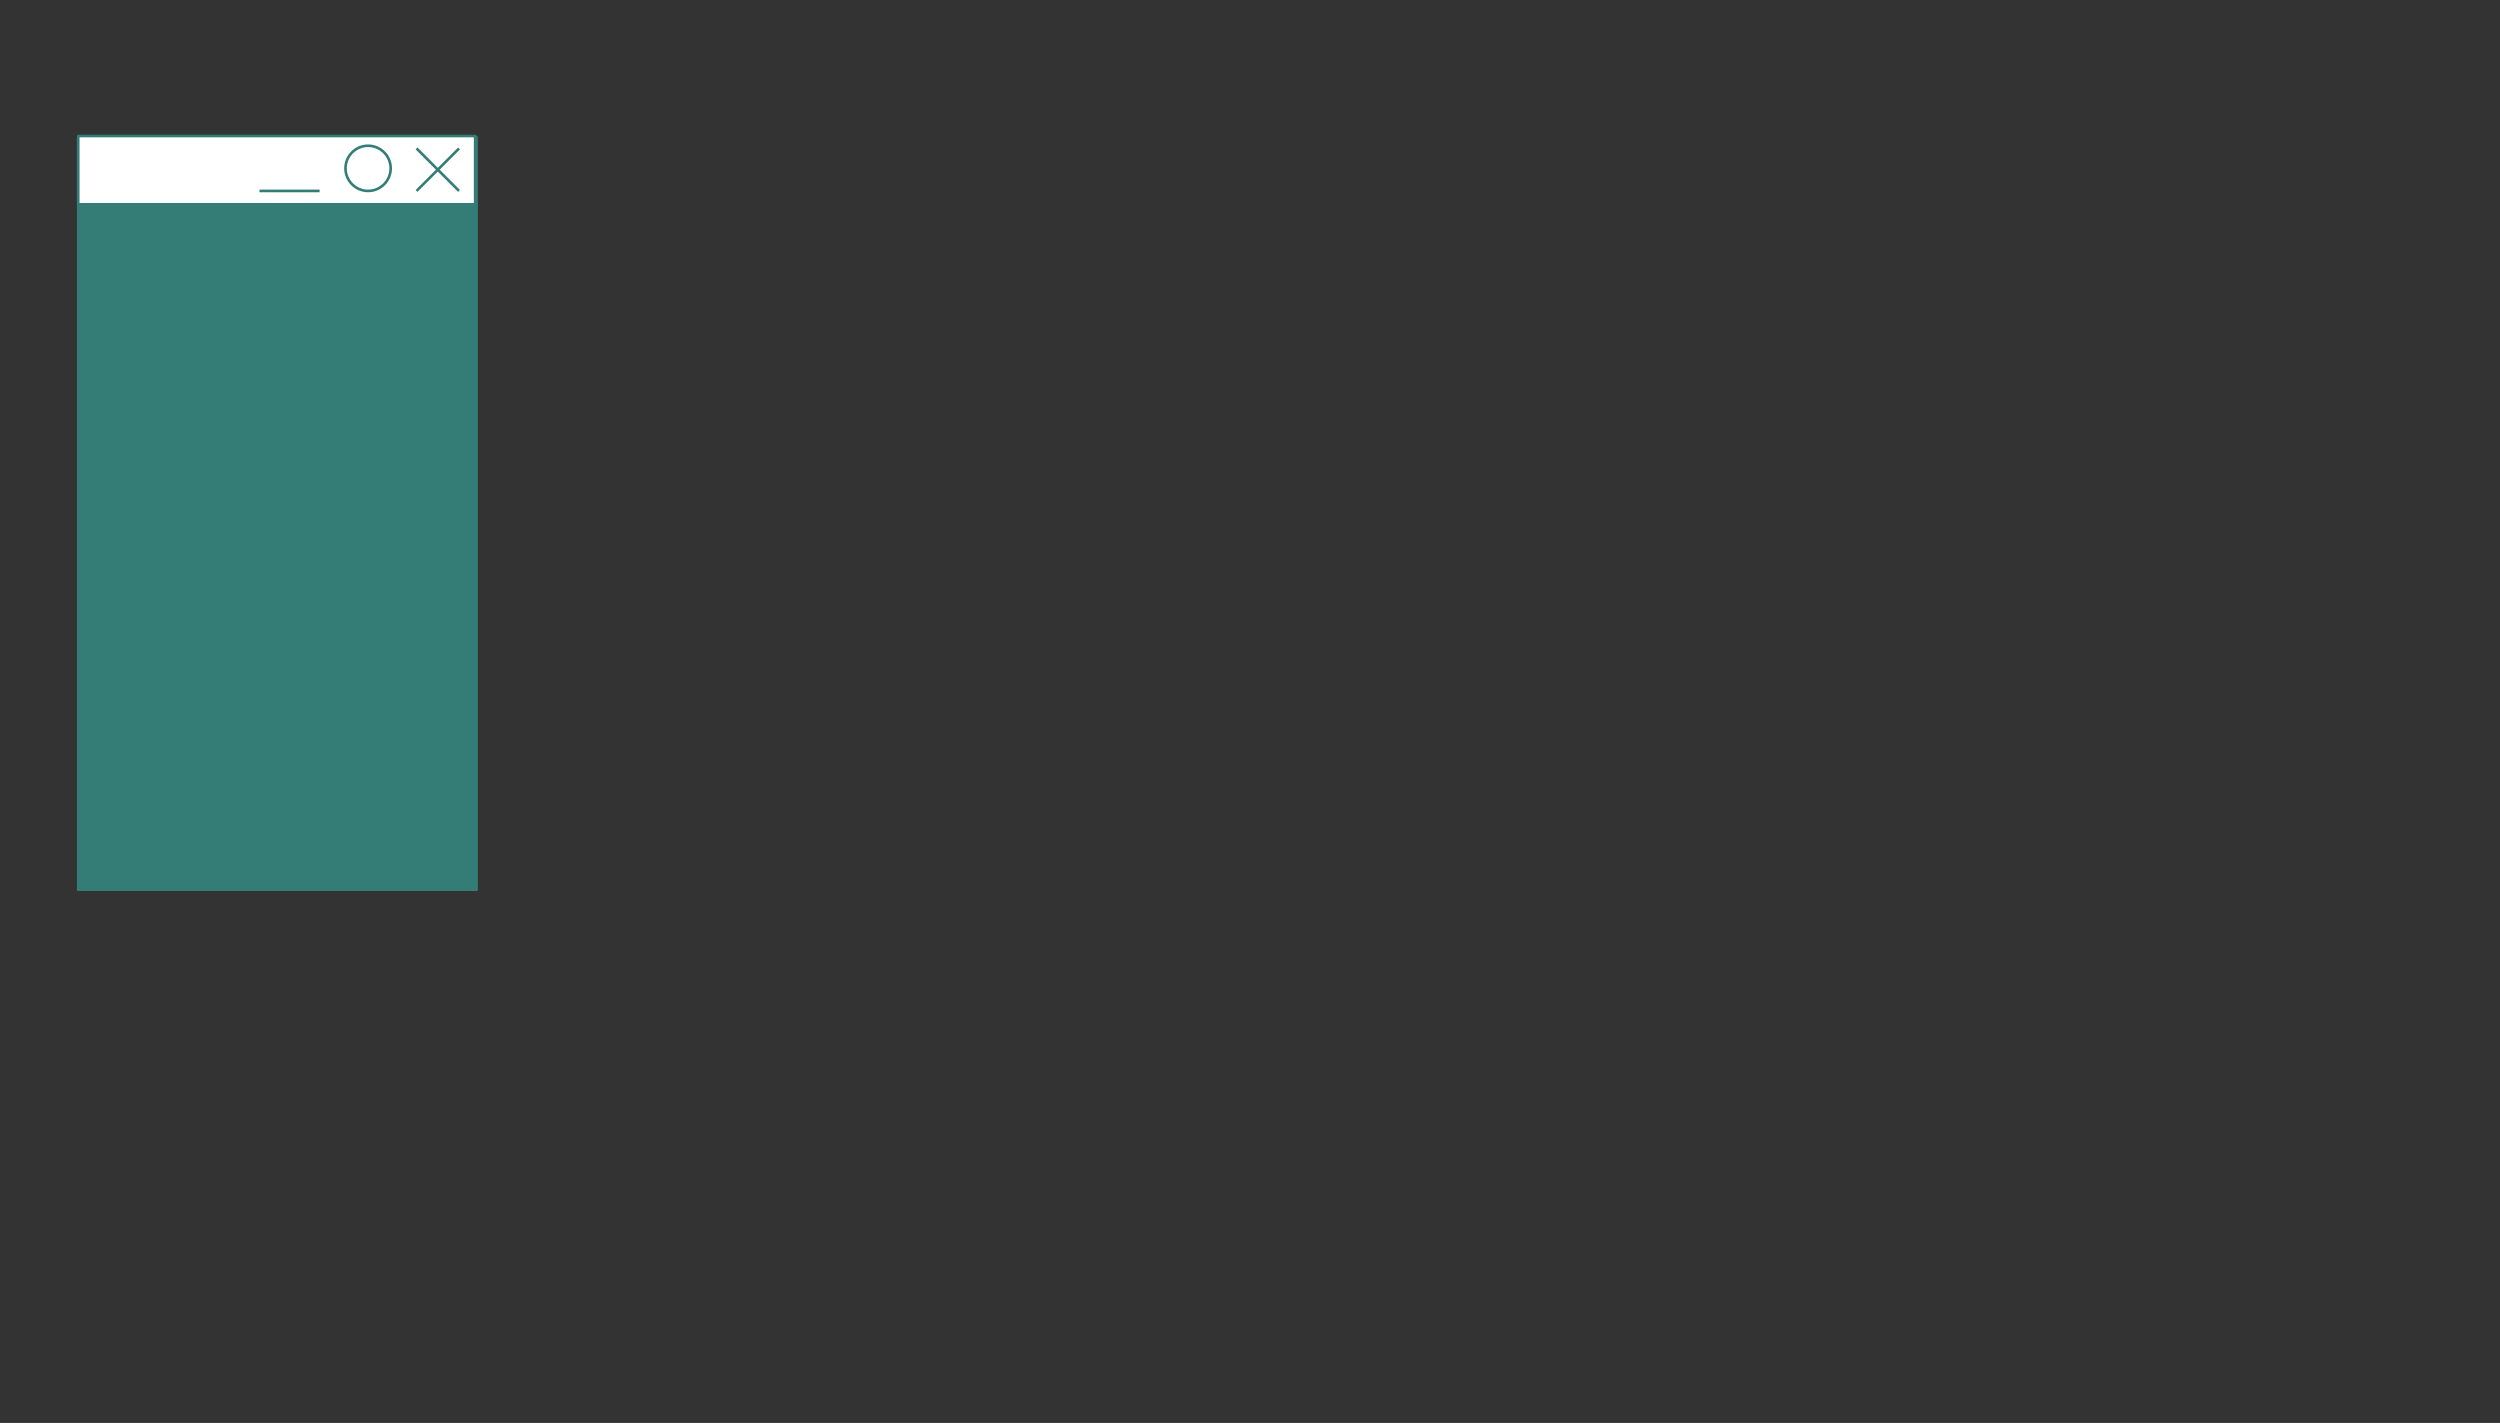 <?xml version="1.0" encoding="UTF-8"?> <svg xmlns="http://www.w3.org/2000/svg" id="Слой_1" data-name="Слой 1" viewBox="0 0 1897.5 1080"><rect x="0" y="0" width="1897.5" height="1080" fill="#333333" stroke="none"/> <defs> <style>.cls-1{fill:#337d76;stroke-linecap:round;}.cls-1,.cls-2{stroke:#337d76;stroke-linejoin:round;stroke-width:2px;}.cls-2{fill:#fff;}</style> </defs> <title>22</title> <rect class="cls-1" x="59.38" y="104.09" width="302.29" height="571.18"></rect> <rect class="cls-2" x="59.38" y="103.26" width="301.25" height="51.82"></rect> <line class="cls-2" x1="348.42" y1="112.66" x2="316.16" y2="144.92"></line> <line class="cls-2" x1="348.42" y1="144.92" x2="316.16" y2="112.66"></line> <circle class="cls-2" cx="279.38" cy="127.77" r="17.15"></circle> <line class="cls-2" x1="196.97" y1="144.92" x2="242.59" y2="144.92"></line> </svg> 
